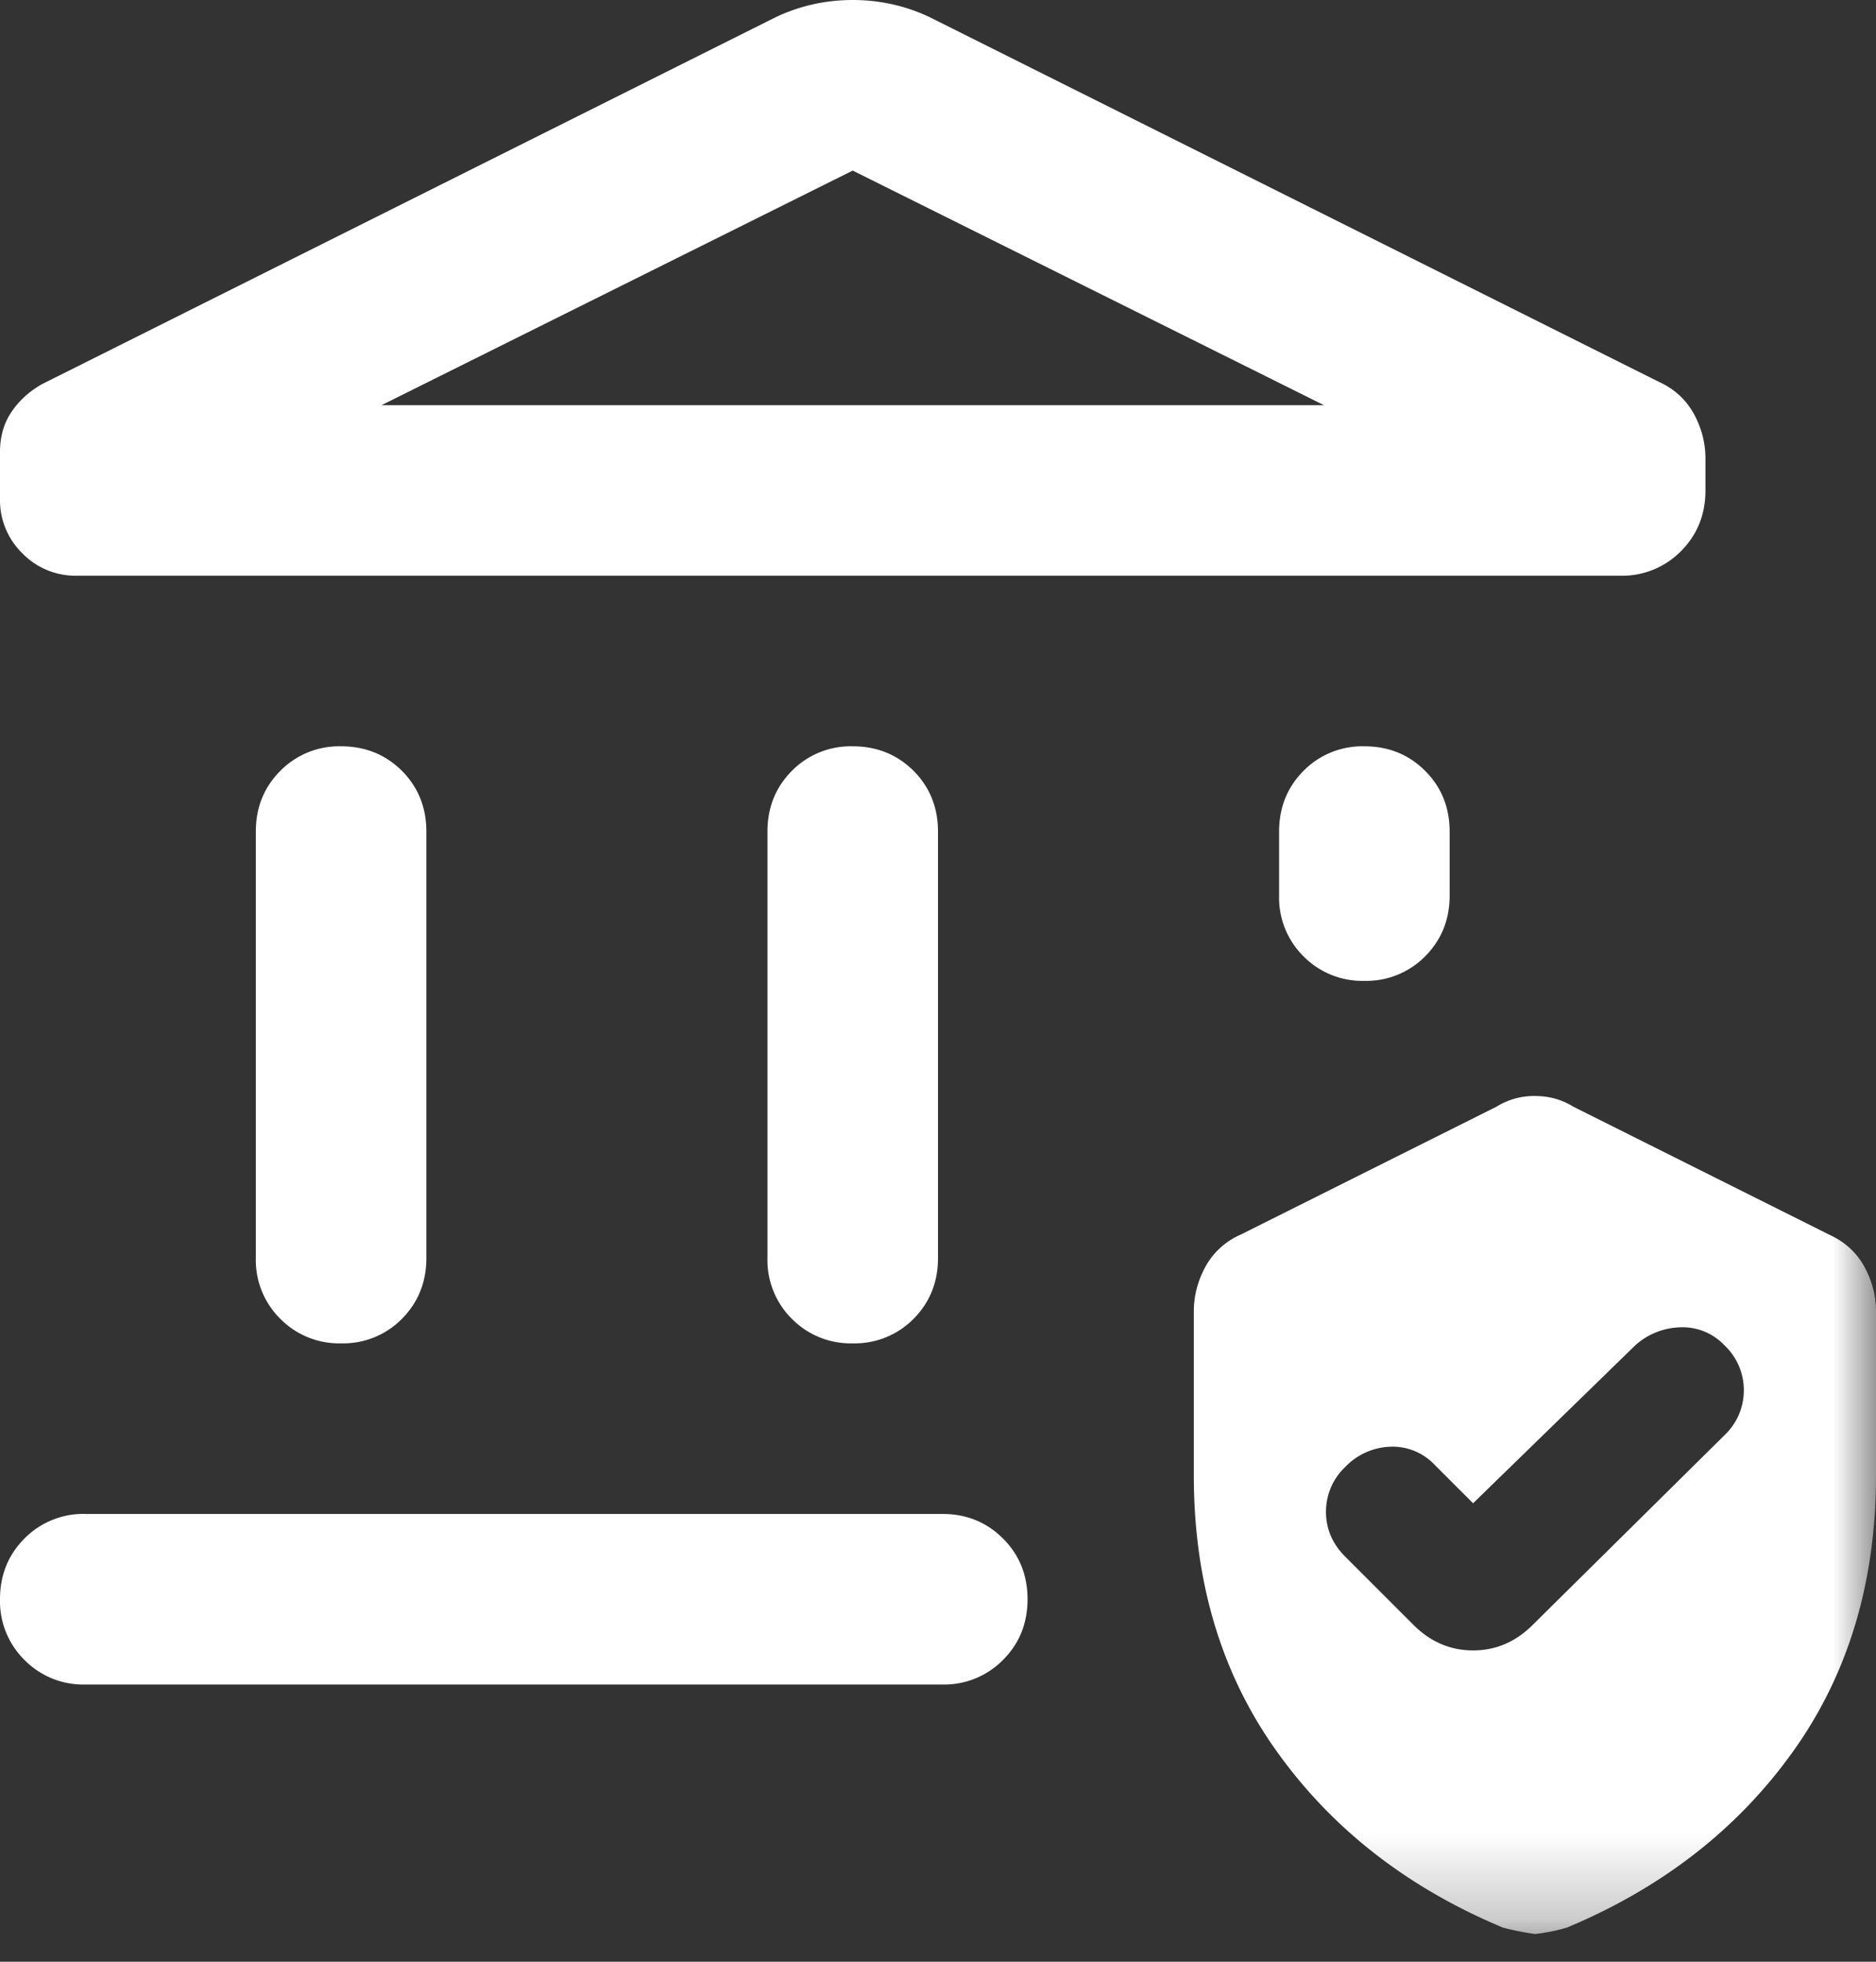 <svg width="22" height="23" viewBox="0 0 22 23" fill="none" xmlns="http://www.w3.org/2000/svg">
    <rect x="0" y="0" width="22" height="23" fill="#333333" stroke="none"/>
    <mask id="fwrwhehp7a" style="mask-type:alpha" maskUnits="userSpaceOnUse" x="-2" y="-2" width="24" height="25">
        <path fill="#D9D9D9" d="M-2-1.25h24v24H-2z"/>
    </mask>
    <g mask="url(#fwrwhehp7a)">
        <path d="M3 14.75v-5c0-.283.096-.52.288-.713A.968.968 0 0 1 4 8.75c.283 0 .52.096.713.287.191.192.287.43.287.713v5c0 .283-.096.52-.287.713A.967.967 0 0 1 4 15.75a.967.967 0 0 1-.712-.287A.968.968 0 0 1 3 14.75zm6 0v-5c0-.283.096-.52.287-.713A.968.968 0 0 1 10 8.75c.283 0 .52.096.713.287.191.192.287.43.287.713v5c0 .283-.096.52-.287.713a.968.968 0 0 1-.713.287.967.967 0 0 1-.713-.287A.968.968 0 0 1 9 14.75zm10-8H.9a.868.868 0 0 1-.638-.263A.868.868 0 0 1 0 5.85V5.3c0-.183.046-.342.138-.475C.229 4.692.35 4.583.5 4.5L9.1.2c.283-.133.583-.2.9-.2.317 0 .617.067.9.2l8.55 4.275c.183.083.32.208.413.375.091.167.137.342.137.525v.375c0 .283-.096.52-.288.713A.968.968 0 0 1 19 6.75zm-14.525-2h11.05L10 2 4.475 4.75zM1 19.75a.967.967 0 0 1-.713-.288A.968.968 0 0 1 0 18.75c0-.283.096-.52.287-.712A.967.967 0 0 1 1 17.75h10.05c.283 0 .52.096.712.288.192.191.288.429.288.712s-.096.52-.288.712a.968.968 0 0 1-.712.288H1zm15-8.25a.968.968 0 0 1-.713-.287A.968.968 0 0 1 15 10.5v-.75c0-.283.096-.52.287-.713A.968.968 0 0 1 16 8.75c.283 0 .52.096.712.287.192.192.288.43.288.713v.75c0 .283-.096.52-.288.713A.968.968 0 0 1 16 11.5zm-2 5.8v-1.925c0-.183.046-.358.137-.525a.863.863 0 0 1 .413-.375l3-1.5a.832.832 0 0 1 .45-.125c.167 0 .317.042.45.125l3 1.5c.183.083.32.208.413.375.091.167.137.342.137.525V17.3c0 1.25-.325 2.33-.975 3.238-.65.908-1.533 1.595-2.65 2.062a2.161 2.161 0 0 1-.375.075 3.22 3.22 0 0 1-.375-.075c-1.117-.467-2-1.154-2.65-2.063C14.325 19.63 14 18.55 14 17.3zm3.275.325-.45-.45a.677.677 0 0 0-.525-.213.767.767 0 0 0-.525.238.72.72 0 0 0-.225.525c0 .2.075.375.225.525l.8.8c.2.2.433.3.7.3.267 0 .5-.1.7-.3l2.25-2.225a.72.72 0 0 0 .225-.525.72.72 0 0 0-.225-.525.677.677 0 0 0-.525-.213.82.82 0 0 0-.525.213l-1.9 1.85z" fill="#fff"/>
    </g>
</svg>
